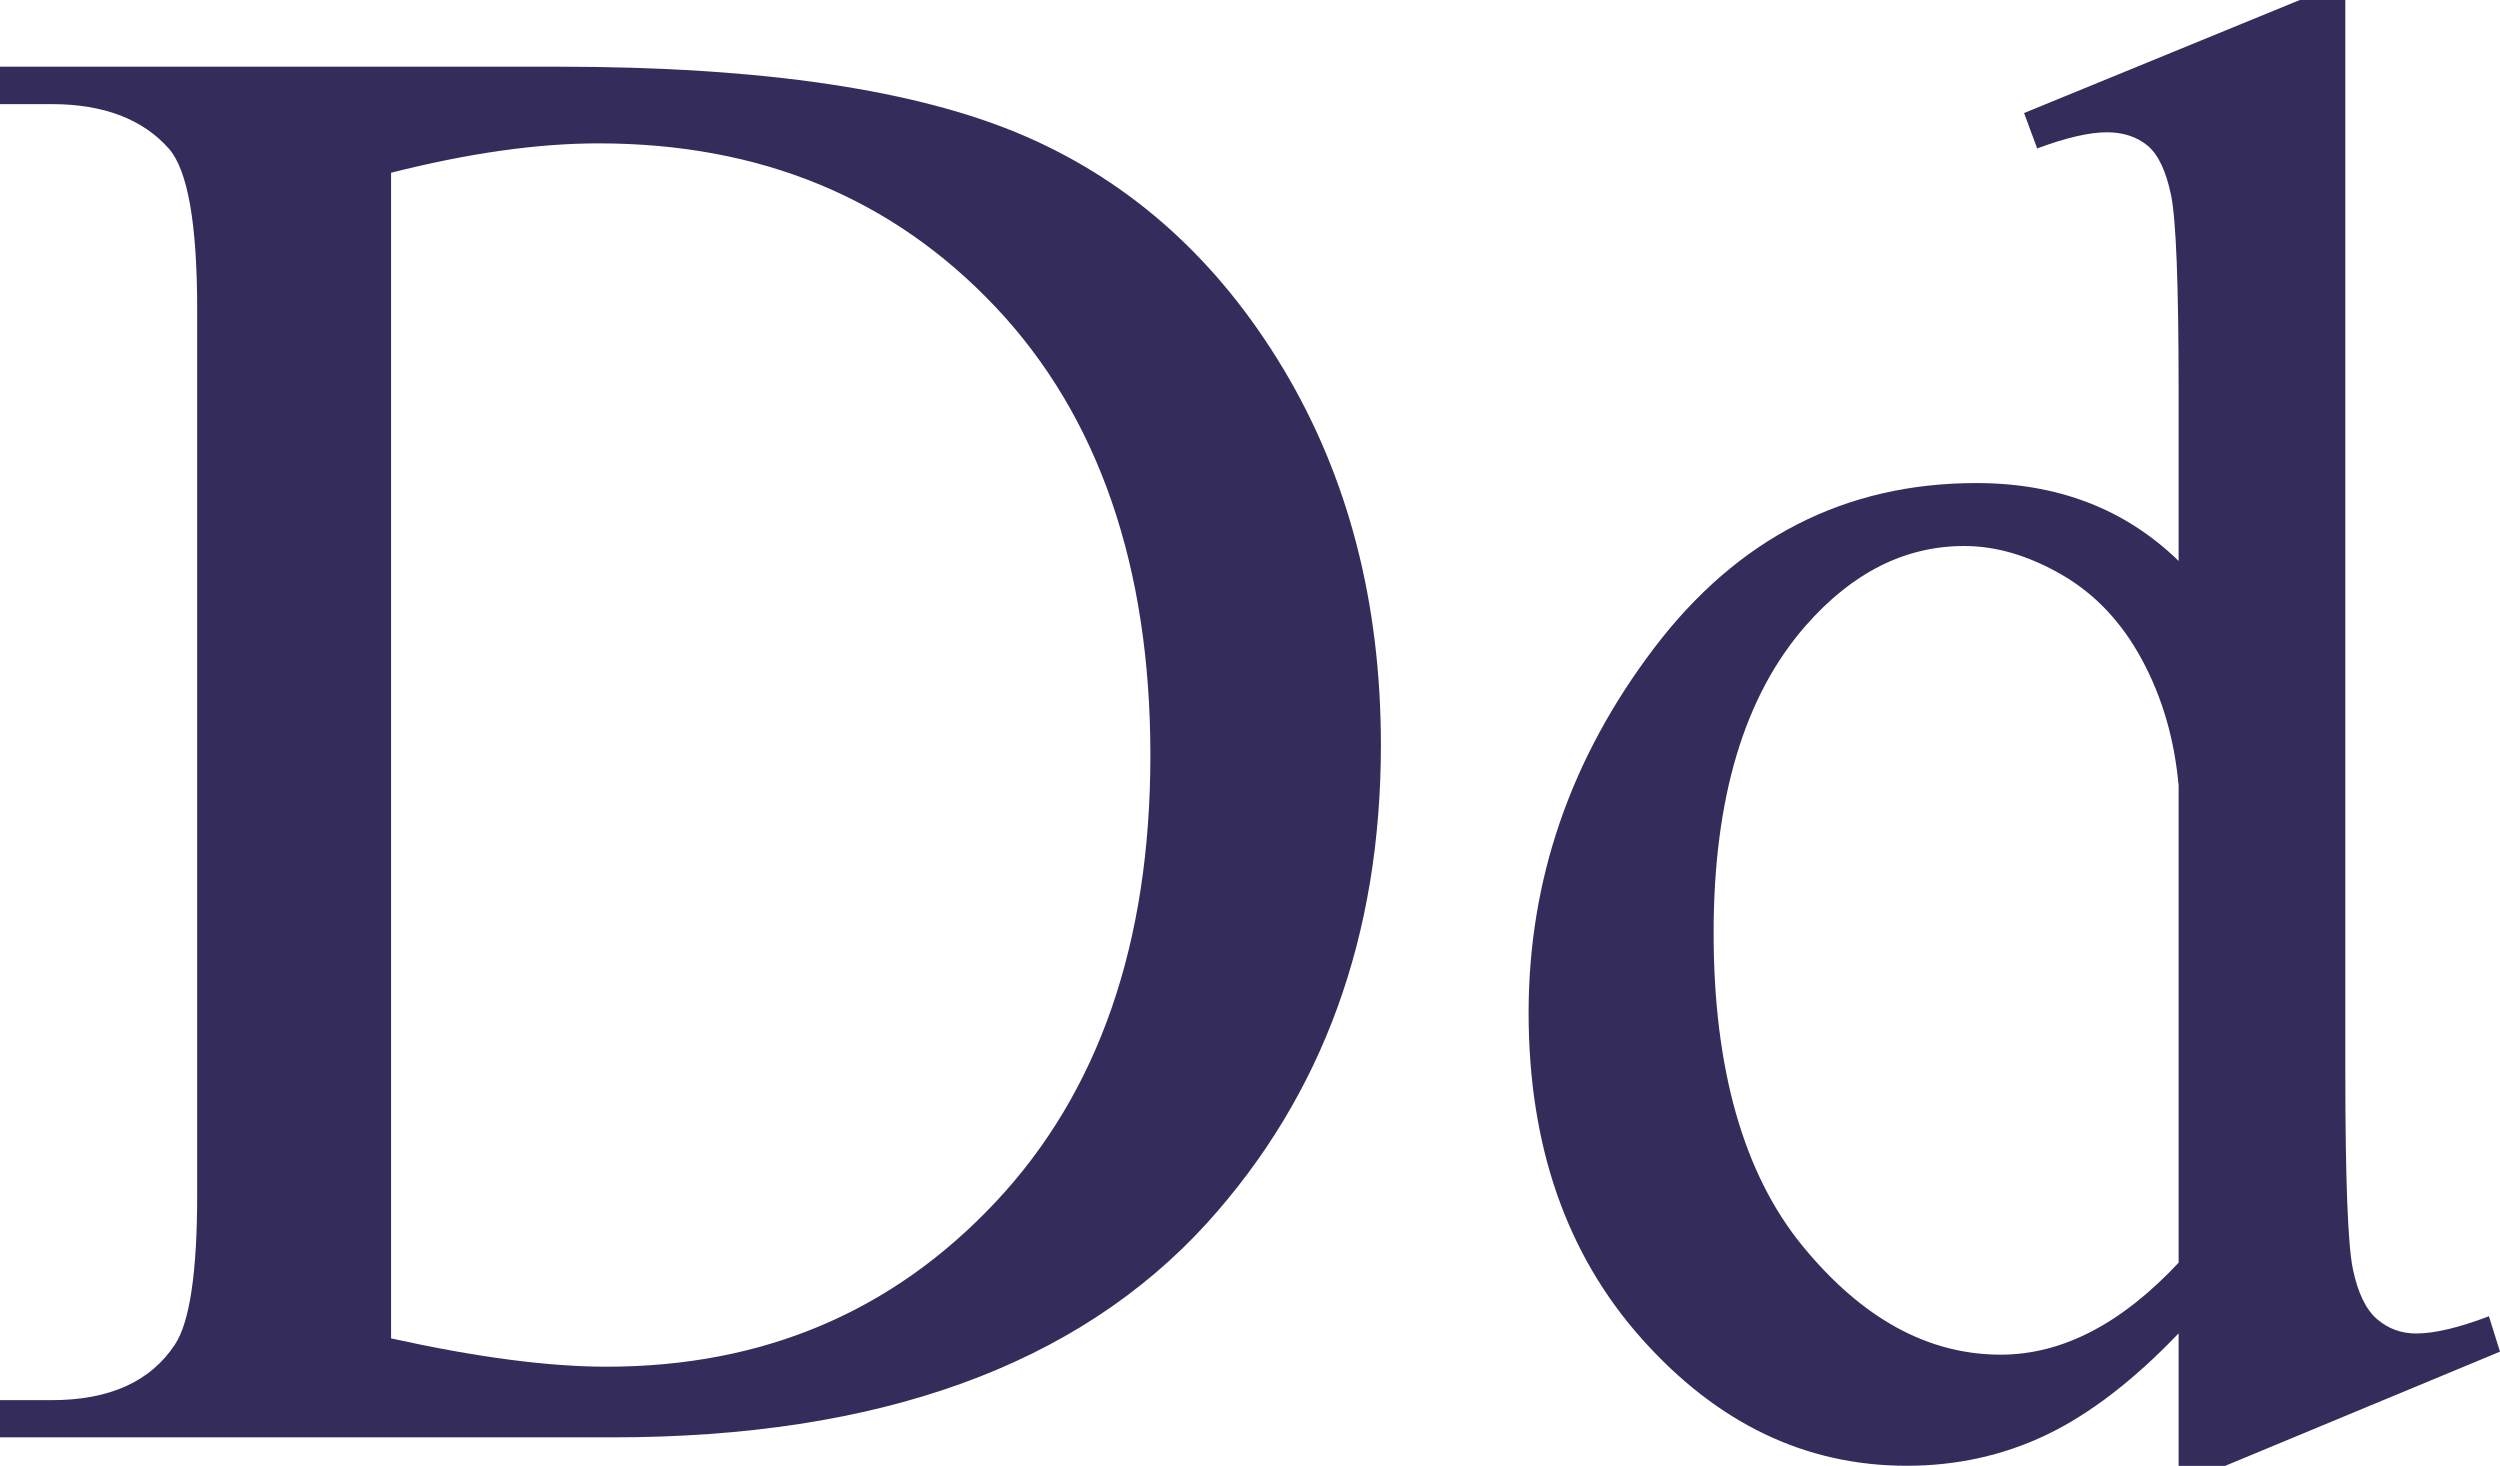 <?xml version="1.0" encoding="UTF-8"?>
<svg id="a" data-name="Layer_1" xmlns="http://www.w3.org/2000/svg" viewBox="0 0 207.69 121.78">
  <defs>
    <style>
      .b {
        fill: #342d5b;
      }
    </style>
  </defs>
  <path class="b" d="M0,119.43v-3.11h4.28c4.81,0,8.23-1.54,10.25-4.62,1.23-1.85,1.85-5.99,1.85-12.43V25.7c0-7.11-.78-11.56-2.35-13.35-2.18-2.46-5.43-3.7-9.74-3.7H0v-3.11h46.36c17.02,0,29.97,1.93,38.84,5.79,8.87,3.86,16.01,10.3,21.42,19.32,5.4,9.02,8.1,19.43,8.1,31.24,0,15.85-4.82,29.09-14.45,39.72-10.81,11.87-27.27,17.8-49.38,17.8H0ZM32.5,111.19c7.11,1.57,13.07,2.35,17.89,2.35,12.99,0,23.77-4.56,32.33-13.69,8.57-9.13,12.85-21.5,12.85-37.12s-4.28-28.13-12.85-37.21-19.57-13.61-33.01-13.61c-5.04,0-10.78.81-17.22,2.44v96.83Z"/>
  <path class="b" d="M180.99,110.77c-3.75,3.92-7.42,6.73-11,8.44-3.58,1.71-7.45,2.56-11.59,2.56-8.4,0-15.73-3.51-22-10.54-6.27-7.03-9.41-16.05-9.41-27.09s3.47-21.12,10.41-30.28c6.94-9.15,15.87-13.73,26.79-13.73,6.77,0,12.37,2.16,16.8,6.47v-14.19c0-8.79-.21-14.19-.63-16.21s-1.08-3.39-1.97-4.12c-.9-.73-2.02-1.09-3.36-1.09-1.46,0-3.39.45-5.79,1.34l-1.09-2.94L191.06,0h3.78v88.94c0,9.02.21,14.52.63,16.5.42,1.99,1.09,3.37,2.02,4.16.92.79,2,1.18,3.23,1.18,1.51,0,3.53-.47,6.05-1.43l.92,2.94-22.84,9.49h-3.86v-11ZM180.99,104.9v-39.64c-.34-3.81-1.34-7.28-3.02-10.41-1.68-3.13-3.91-5.5-6.68-7.1s-5.47-2.39-8.1-2.39c-4.93,0-9.32,2.21-13.19,6.63-5.1,5.82-7.64,14.33-7.64,25.53s2.46,19.98,7.39,25.99c4.93,6.02,10.41,9.03,16.46,9.03,5.09,0,10.02-2.55,14.78-7.64Z"/>
</svg>